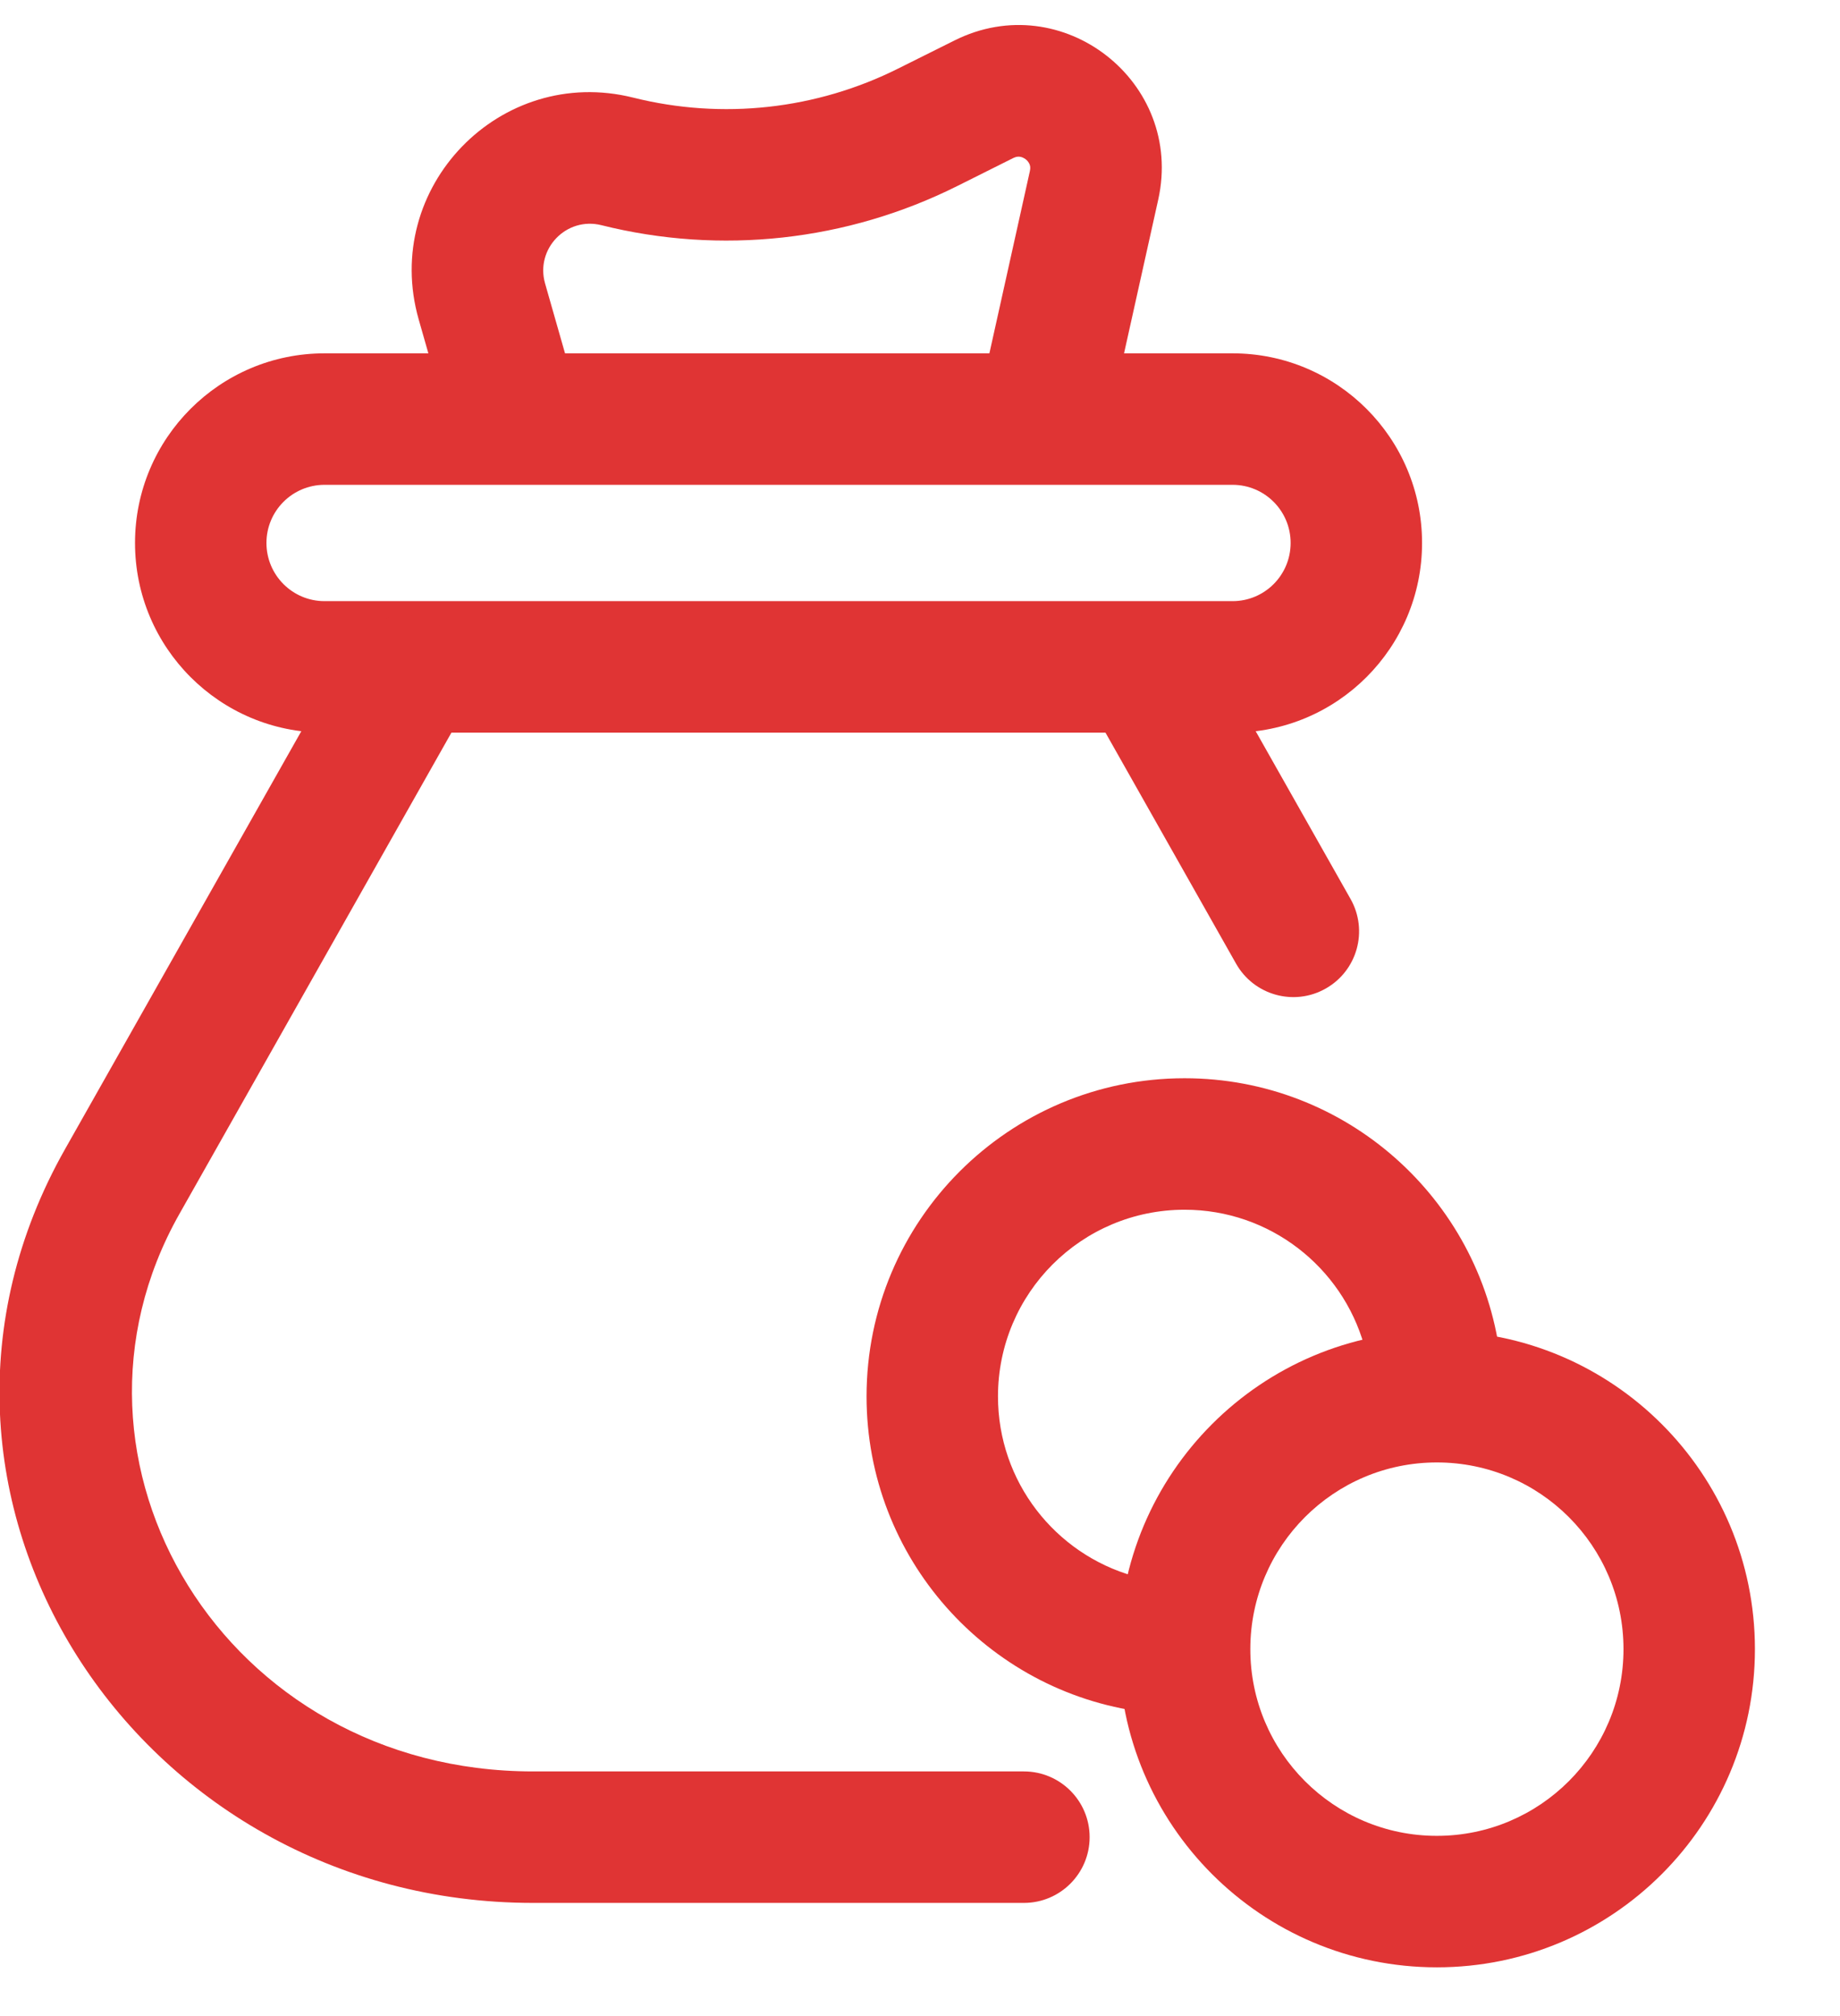 <svg width="21" height="23" viewBox="0 0 21 23" fill="none" xmlns="http://www.w3.org/2000/svg">
<path fill-rule="evenodd" clip-rule="evenodd" d="M11.39 15.931C11.39 14.754 12.343 13.801 13.52 13.801C14.494 13.801 15.316 14.456 15.569 15.349C15.751 15.317 15.938 15.301 16.13 15.301C16.475 15.301 16.807 15.355 17.119 15.454C16.886 13.675 15.363 12.301 13.52 12.301C11.515 12.301 9.89 13.926 9.89 15.931C9.89 17.774 11.264 19.297 13.043 19.53C12.944 19.218 12.89 18.886 12.89 18.541C12.89 18.35 12.906 18.162 12.938 17.98C12.044 17.727 11.39 16.905 11.39 15.931Z" fill="#E03434"/>
<path fill-rule="evenodd" clip-rule="evenodd" d="M16.399 16.684C15.223 16.684 14.27 17.637 14.27 18.814C14.27 19.99 15.223 20.944 16.399 20.944C17.576 20.944 18.529 19.99 18.529 18.814C18.529 17.637 17.576 16.684 16.399 16.684ZM12.77 18.814C12.77 16.809 14.395 15.184 16.399 15.184C18.404 15.184 20.029 16.809 20.029 18.814C20.029 20.818 18.404 22.444 16.399 22.444C14.395 22.444 12.77 20.818 12.77 18.814Z" fill="#E03434"/>
<path fill-rule="evenodd" clip-rule="evenodd" d="M10.893 0.462C12.123 -0.154 13.517 0.934 13.219 2.277L12.621 4.965L11.157 4.639L11.754 1.952C11.762 1.916 11.758 1.893 11.751 1.876C11.744 1.857 11.729 1.835 11.706 1.817C11.683 1.8 11.659 1.79 11.638 1.788C11.62 1.786 11.597 1.787 11.564 1.803L10.924 2.123C9.667 2.751 8.227 2.91 6.864 2.569C6.465 2.469 6.108 2.838 6.221 3.234L6.61 4.596L5.168 5.008L4.779 3.646C4.349 2.14 5.709 0.734 7.228 1.114C8.244 1.368 9.317 1.25 10.253 0.781L10.893 0.462Z" fill="#E03434"/>
<path fill-rule="evenodd" clip-rule="evenodd" d="M1.541 6.194C1.541 5 2.509 4.031 3.704 4.031H14.067C15.262 4.031 16.23 5 16.23 6.194C16.23 7.389 15.262 8.358 14.067 8.358H3.704C2.509 8.358 1.541 7.389 1.541 6.194ZM3.704 5.531C3.338 5.531 3.041 5.828 3.041 6.194C3.041 6.561 3.338 6.858 3.704 6.858H14.067C14.434 6.858 14.73 6.561 14.73 6.194C14.73 5.828 14.434 5.531 14.067 5.531H3.704Z" fill="#E03434"/>
<path fill-rule="evenodd" clip-rule="evenodd" d="M4.993 7.117C5.353 7.321 5.48 7.778 5.276 8.139L2.047 13.85C0.45 16.675 2.564 20.209 6.084 20.209H11.686C12.1 20.209 12.436 20.545 12.436 20.959C12.436 21.373 12.1 21.709 11.686 21.709H6.084C1.543 21.709 -1.483 17.047 0.741 13.112L3.971 7.401C4.175 7.04 4.632 6.913 4.993 7.117ZM12.777 7.117C13.138 6.913 13.595 7.04 13.799 7.401L15.414 10.256C15.618 10.617 15.491 11.074 15.13 11.278C14.77 11.482 14.312 11.355 14.108 10.995L12.493 8.139C12.29 7.778 12.417 7.321 12.777 7.117Z" fill="#E03434"/>
</svg>
